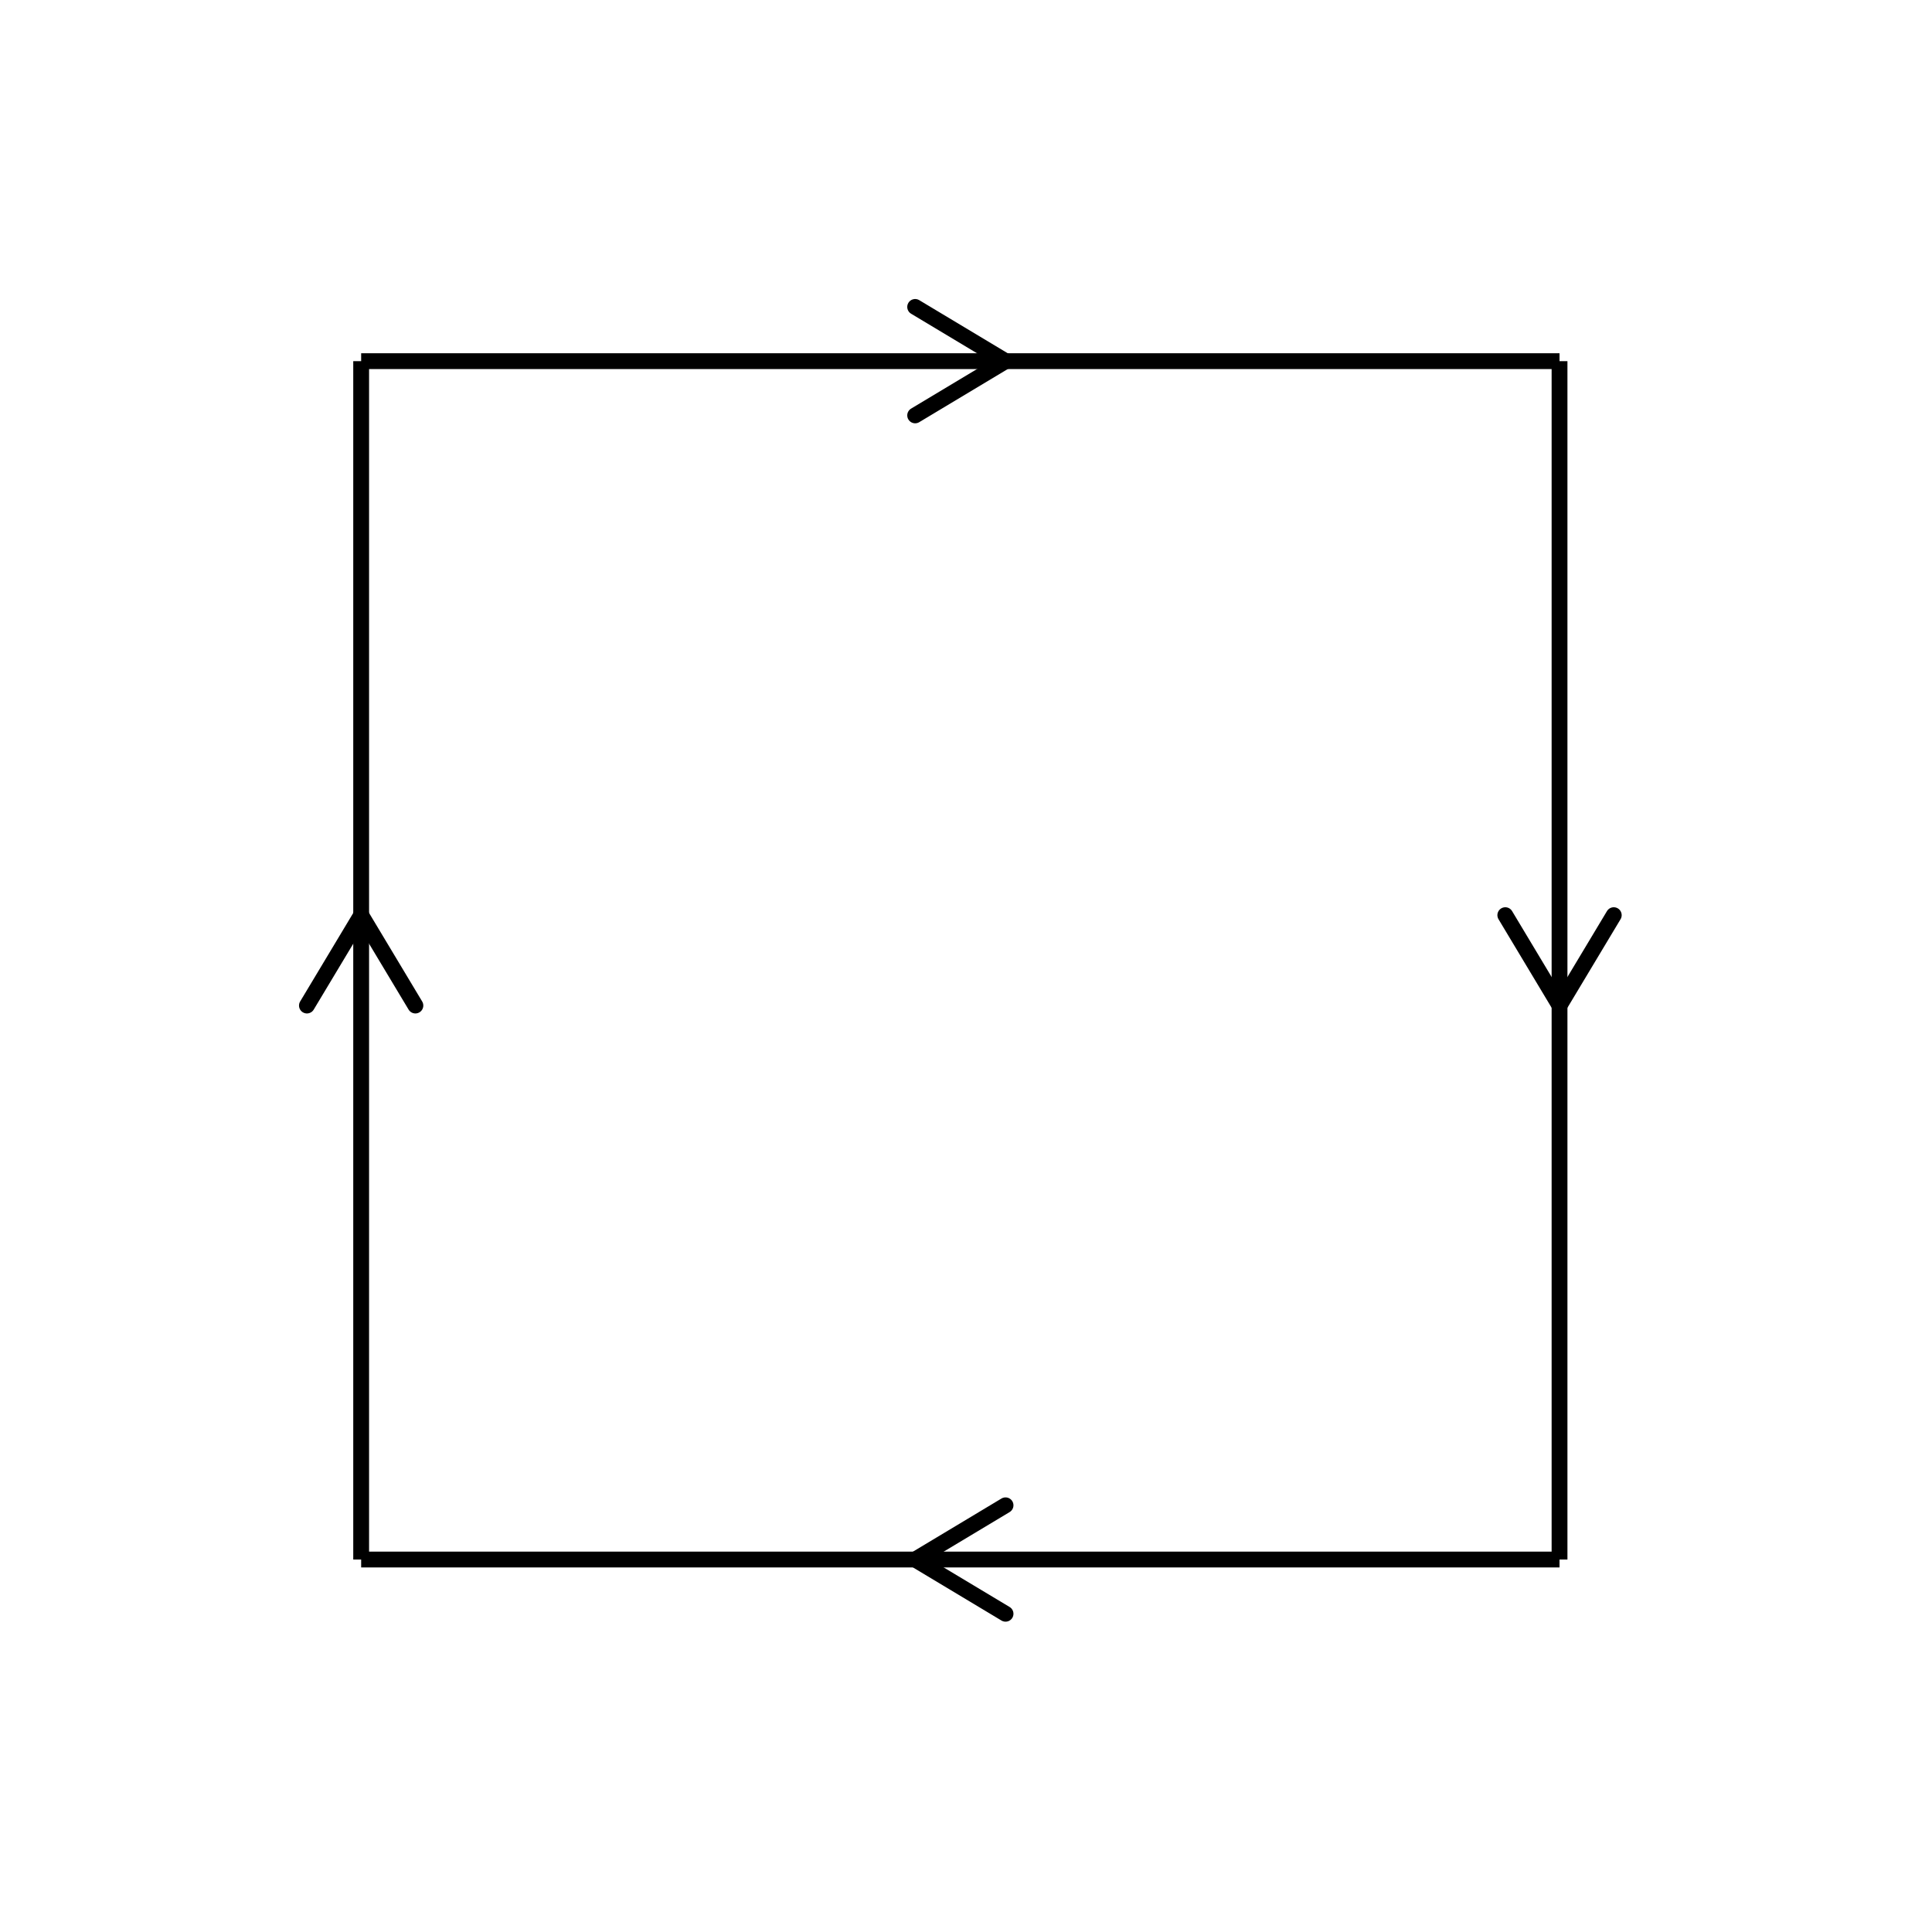 <svg xmlns="http://www.w3.org/2000/svg" viewBox="0 0 171 171" preserveAspectRatio="xMidYMid" > 
<style type="text/css"><![CDATA[ 
* { stroke: rgb(192,0,192); fill: none; stroke-width: 1.4; }
text { stroke: rgb(192,0,192); fill: rgb(192,0,192); text-anchor: middle; font-family: serif; font-size: 10pt; font-weight: lighter; stroke-width: 0.4; } 
]]></style> 

<defs>
  <clipPath id="fog">
    <rect x="0" y="0" width="171" height="171" />
  </clipPath>
</defs>

<g style="clip-path: url(#fog);" >

<line x1="31.966" y1="81" x2="36.766" y2="89" style="stroke: rgb(0,0,0); stroke-linecap: round;"/>
<line x1="31.966" y1="81" x2="27.166" y2="89" style="stroke: rgb(0,0,0); stroke-linecap: round;"/>
<line x1="31.966" y1="138.033" x2="31.966" y2="31.966" style="stroke: rgb(0,0,0);"/>
<line x1="89" y1="31.966" x2="81" y2="36.766" style="stroke: rgb(0,0,0); stroke-linecap: round;"/>
<line x1="89" y1="31.966" x2="81" y2="27.166" style="stroke: rgb(0,0,0); stroke-linecap: round;"/>
<line x1="31.966" y1="31.966" x2="138.033" y2="31.966" style="stroke: rgb(0,0,0);"/>
<line x1="138.033" y1="89" x2="133.233" y2="81" style="stroke: rgb(0,0,0); stroke-linecap: round;"/>
<line x1="138.033" y1="89" x2="142.833" y2="81" style="stroke: rgb(0,0,0); stroke-linecap: round;"/>
<line x1="138.033" y1="31.966" x2="138.033" y2="138.033" style="stroke: rgb(0,0,0);"/>
<line x1="81" y1="138.033" x2="89" y2="133.233" style="stroke: rgb(0,0,0); stroke-linecap: round;"/>
<line x1="81" y1="138.033" x2="89" y2="142.833" style="stroke: rgb(0,0,0); stroke-linecap: round;"/>
<line x1="138.033" y1="138.033" x2="31.966" y2="138.033" style="stroke: rgb(0,0,0);"/>

</g>
</svg>
